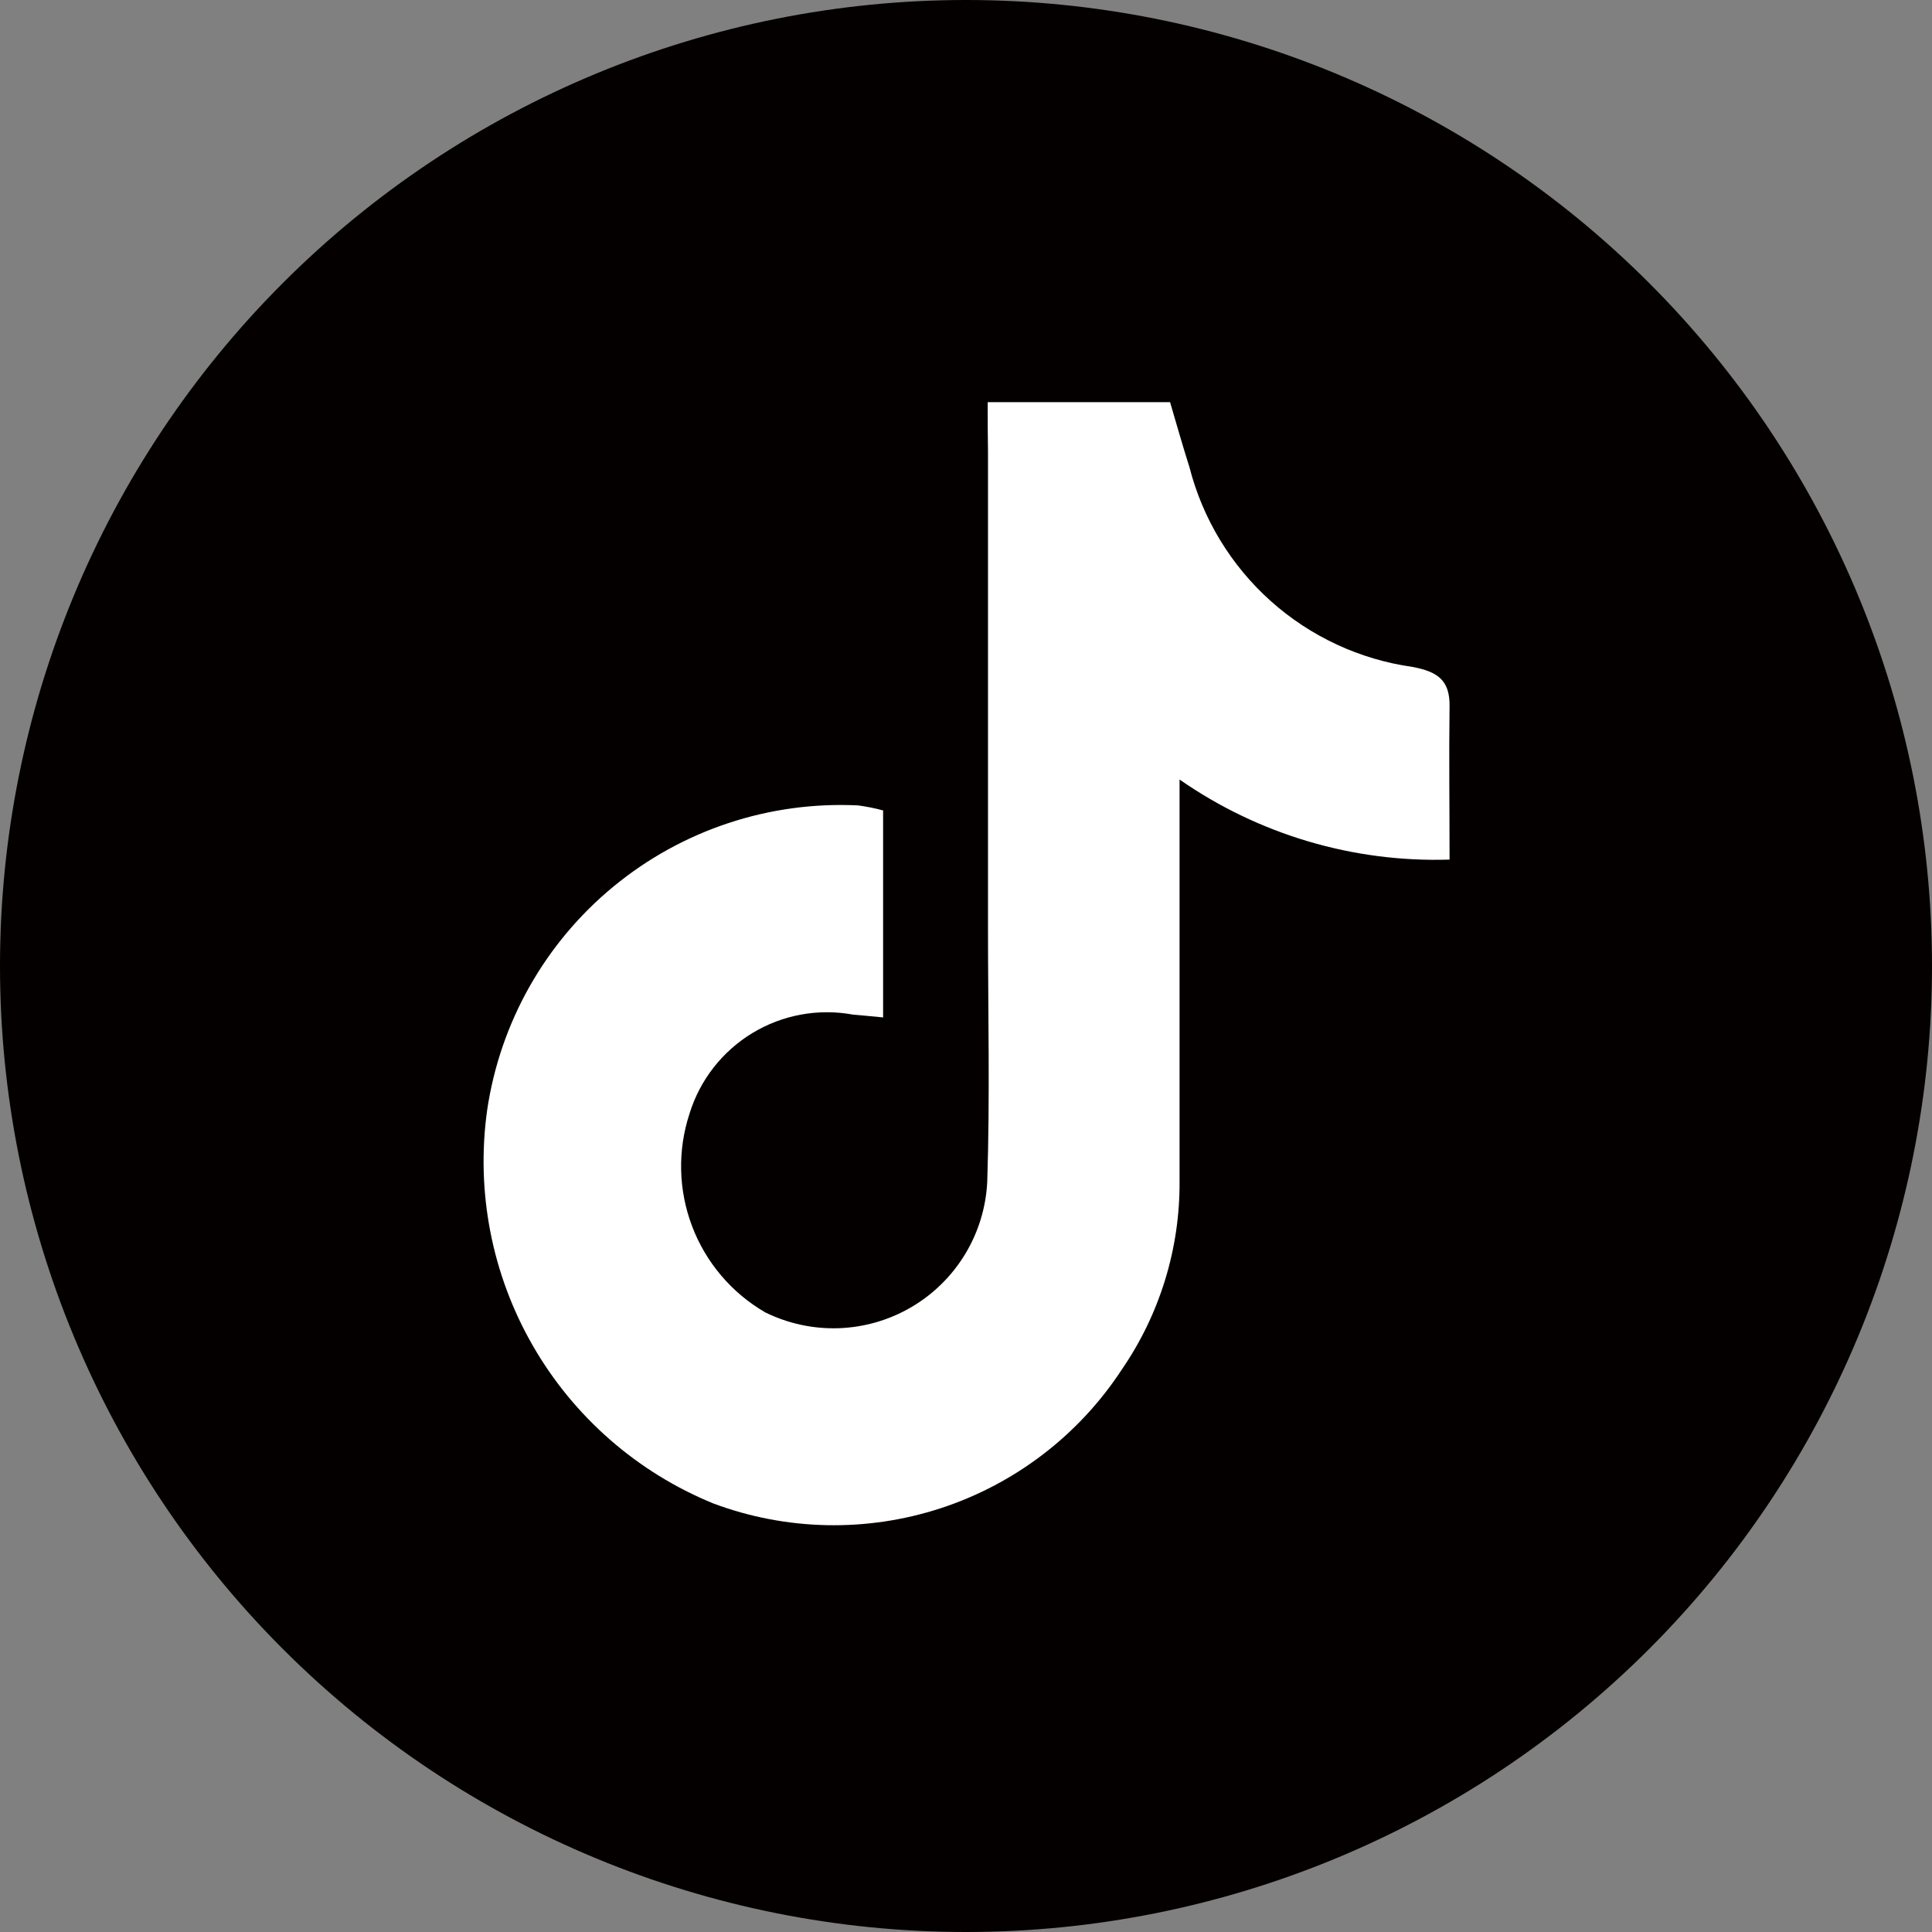 <svg width="65" height="65" viewBox="0 0 65 65" fill="none" xmlns="http://www.w3.org/2000/svg">
<rect x="0" y="0" width="65" height="65" fill="#808080" stroke="none"/>
<g clip-path="url(#clip0_26797_31346)">
<path d="M0 32.5C0 41.12 3.424 49.386 9.519 55.481C15.614 61.576 23.881 65 32.5 65C41.12 65 49.386 61.576 55.481 55.481C61.576 49.386 65 41.12 65 32.5C65 23.881 61.576 15.614 55.481 9.519C49.386 3.424 41.12 0 32.5 0C23.881 0 15.614 3.424 9.519 9.519C3.424 15.614 0 23.881 0 32.5Z" fill="#040000"/>
<path d="M33.23 13.531H39.366C39.591 14.298 39.792 15.007 40.016 15.712C40.461 17.452 41.412 19.021 42.75 20.219C44.088 21.417 45.752 22.19 47.53 22.439C48.366 22.599 48.782 22.885 48.769 23.762C48.746 25.433 48.769 27.107 48.769 28.92C45.53 29.023 42.344 28.078 39.685 26.226V39.739C39.701 42.005 39.02 44.221 37.735 46.087C36.295 48.282 34.152 49.923 31.657 50.74C29.162 51.557 26.463 51.502 24.004 50.584C21.444 49.539 19.306 47.671 17.927 45.275C16.548 42.879 16.007 40.092 16.389 37.354C16.824 34.4 18.343 31.713 20.65 29.818C22.957 27.922 25.887 26.952 28.869 27.097C29.153 27.135 29.434 27.191 29.711 27.266V34.23C29.343 34.195 29.022 34.162 28.7 34.136C27.534 33.921 26.329 34.141 25.315 34.755C24.301 35.37 23.547 36.335 23.198 37.468C22.792 38.704 22.823 40.042 23.286 41.258C23.748 42.475 24.614 43.495 25.739 44.15C26.509 44.531 27.361 44.715 28.219 44.686C29.077 44.656 29.915 44.414 30.656 43.98C31.397 43.547 32.019 42.936 32.466 42.202C32.912 41.469 33.169 40.636 33.214 39.778C33.308 36.922 33.24 34.062 33.24 31.201V15.172C33.23 14.669 33.23 14.165 33.23 13.531Z" fill="white"/>
</g>
<defs>
<clipPath id="clip0_26797_31346">
<rect width="65" height="65" fill="white"/>
</clipPath>
</defs>
</svg>
